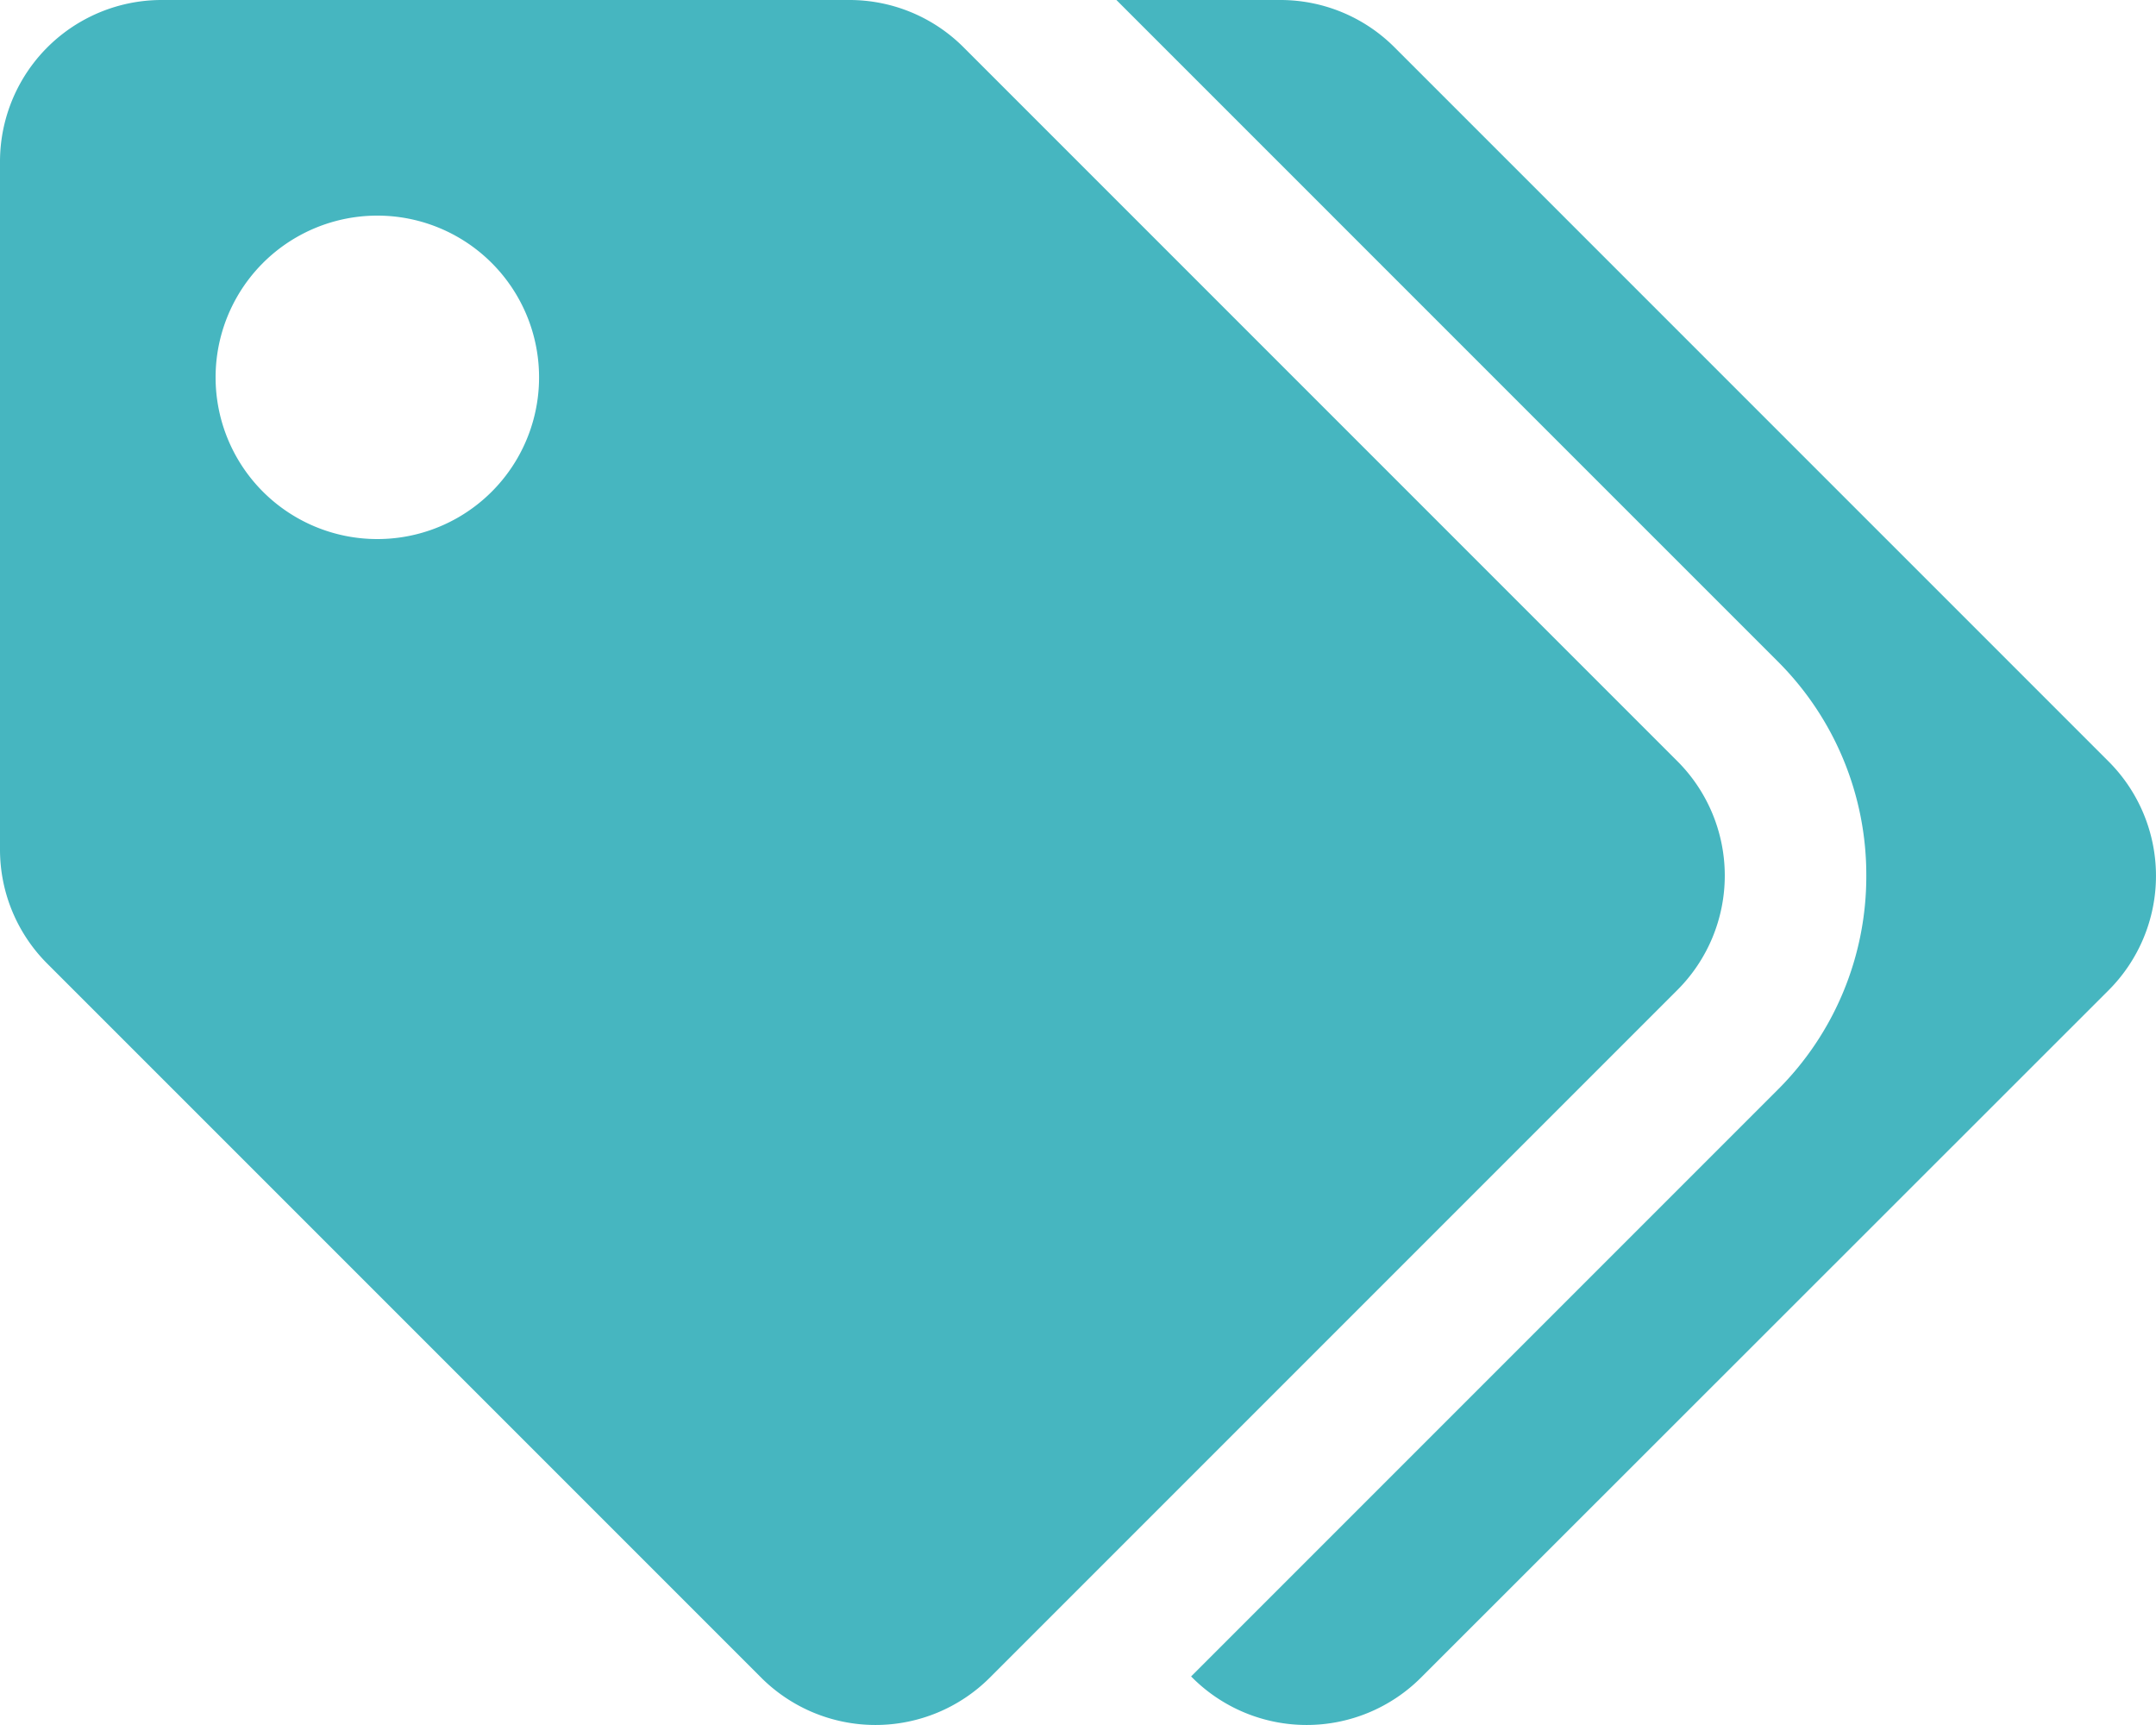 <svg xmlns="http://www.w3.org/2000/svg" width="32.5" height="26" viewBox="0 0 32.5 26">
  <path id="Path_12206" data-name="Path 12206" d="M25.286-11.276l-10.76-10.76A2.43,2.43,0,0,0,12.8-22.75H2.438A2.437,2.437,0,0,0,0-20.312V-9.947A2.43,2.43,0,0,0,.714-8.224l10.76,10.76a2.438,2.438,0,0,0,3.447,0L25.286-7.829A2.438,2.438,0,0,0,25.286-11.276Zm-19.6-3.349A2.437,2.437,0,0,1,3.25-17.062,2.437,2.437,0,0,1,5.688-19.5a2.437,2.437,0,0,1,2.438,2.438A2.437,2.437,0,0,1,5.688-14.625Zm26.1,6.8a2.438,2.438,0,0,0,0-3.447l-10.76-10.76A2.43,2.43,0,0,0,19.3-22.75H16.829l9.965,9.965a4.541,4.541,0,0,1,1.339,3.232,4.54,4.54,0,0,1-1.339,3.232L17.955,2.518l.018.018a2.438,2.438,0,0,0,3.447,0Z" transform="translate(0 22.75)" fill="#46b6c0"/>
</svg>
